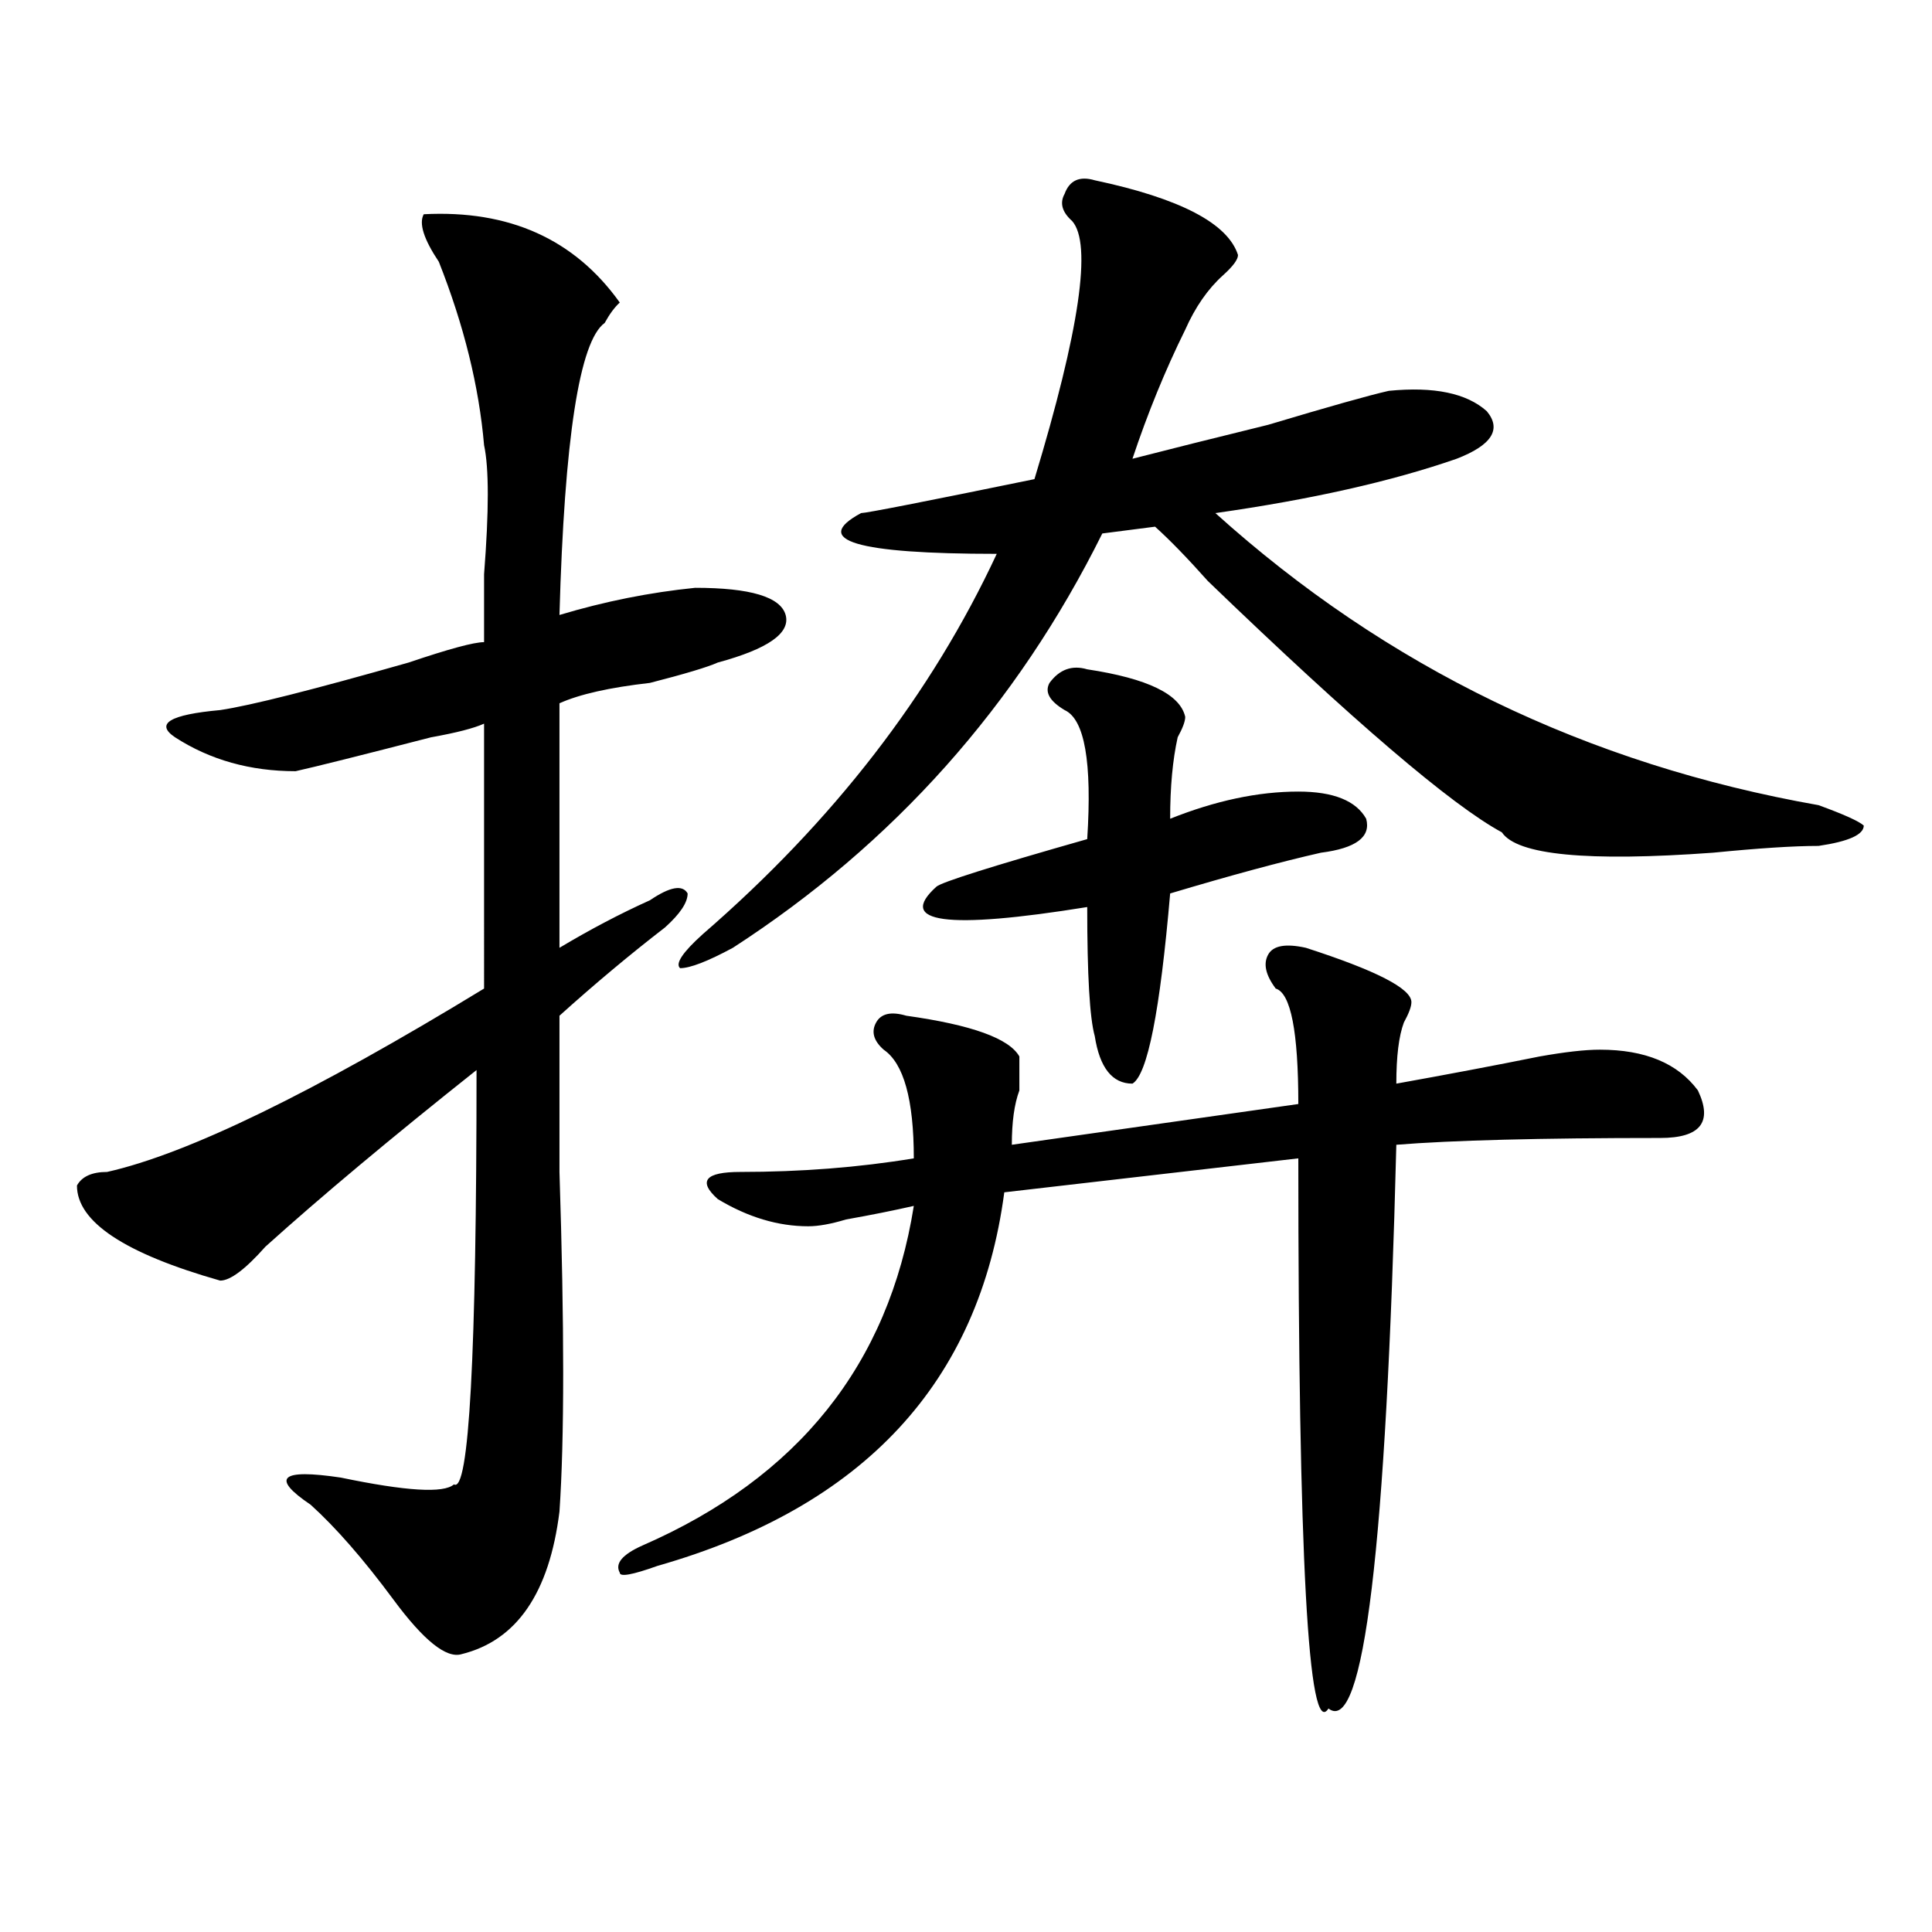 <?xml version="1.0" encoding="utf-8"?>
<!-- Generator: Adobe Illustrator 16.0.0, SVG Export Plug-In . SVG Version: 6.00 Build 0)  -->
<!DOCTYPE svg PUBLIC "-//W3C//DTD SVG 1.1//EN" "http://www.w3.org/Graphics/SVG/1.1/DTD/svg11.dtd">
<svg version="1.1" id="图层_1" xmlns="http://www.w3.org/2000/svg" xmlns:xlink="http://www.w3.org/1999/xlink" x="0px" y="0px"
	 width="1000px" height="1000px" viewBox="0 0 1000 1000" enable-background="new 0 0 1000 1000" xml:space="preserve">
<path d="M219.336,110.891c44.206-2.307,78.047,12.909,101.461,45.703c-2.622,2.362-5.244,5.878-7.805,10.547
	c-13.049,9.394-20.854,59.766-23.414,151.172c23.414-7.031,46.828-11.7,70.242-14.063c28.597,0,44.206,4.725,46.828,14.063
	c2.561,9.394-9.146,17.578-35.121,24.609c-5.244,2.362-16.951,5.878-35.121,10.547c-20.854,2.362-36.463,5.878-46.828,10.547
	v126.563c15.609-9.338,31.219-17.578,46.828-24.609c10.365-7.031,16.89-8.185,19.512-3.516c0,4.725-3.902,10.547-11.707,17.578
	c-18.231,14.063-36.463,29.334-54.633,45.703c0,16.425,0,43.396,0,80.859c2.561,79.706,2.561,138.318,0,175.781
	c-5.244,42.188-22.134,66.797-50.73,73.828c-7.805,2.307-19.512-7.031-35.121-28.125s-29.938-37.463-42.926-49.219
	c-20.854-14.063-15.609-18.731,15.609-14.063c33.779,7.031,53.291,8.24,58.535,3.516c7.805,4.725,11.707-66.797,11.707-214.453
	c-44.268,35.156-80.669,65.644-109.266,91.406c-10.427,11.756-18.231,17.578-23.414,17.578
	c-49.45-14.063-74.145-30.432-74.145-49.219c2.561-4.669,7.805-7.031,15.609-7.031c41.584-9.338,106.644-40.979,195.117-94.922
	V374.563c-5.244,2.362-14.329,4.725-27.316,7.031c-36.463,9.394-59.877,15.271-70.242,17.578c-23.414,0-44.268-5.822-62.438-17.578
	c-10.427-7.031-2.622-11.7,23.414-14.063c15.609-2.307,48.108-10.547,97.559-24.609c20.792-7.031,33.779-10.547,39.023-10.547
	c0-7.031,0-18.731,0-35.156c2.561-32.794,2.561-55.041,0-66.797c-2.622-30.432-10.427-62.072-23.414-94.922
	C219.336,123.8,216.714,115.615,219.336,110.891z M675.91,490.578c36.401,11.756,54.633,21.094,54.633,28.125
	c0,2.362-1.342,5.878-3.902,10.547c-2.622,7.031-3.902,17.578-3.902,31.641c25.975-4.669,50.73-9.338,74.145-14.063
	c12.987-2.307,23.414-3.516,31.219-3.516c23.414,0,40.304,7.031,50.73,21.094c7.805,16.425,1.28,24.609-19.512,24.609
	c-62.438,0-107.985,1.209-136.582,3.516c-5.244,208.575-16.951,305.859-35.121,291.797c-10.427,16.369-15.609-78.553-15.609-284.766
	l-152.191,17.578c-13.049,98.438-72.864,162.928-179.508,193.359c-13.049,4.669-19.512,5.822-19.512,3.516
	c-2.622-4.725,1.28-9.394,11.707-14.063c80.607-35.156,127.436-93.713,140.484-175.781c-10.427,2.362-22.134,4.725-35.121,7.031
	c-7.805,2.362-14.329,3.516-19.512,3.516c-15.609,0-31.219-4.669-46.828-14.063c-10.427-9.338-6.524-14.063,11.707-14.063
	c31.219,0,61.096-2.307,89.754-7.031c0-30.432-5.244-49.219-15.609-56.25c-5.244-4.669-6.524-9.338-3.902-14.063
	c2.561-4.669,7.805-5.822,15.609-3.516c33.779,4.725,53.291,11.756,58.535,21.094c0,4.725,0,10.547,0,17.578
	c-2.622,7.031-3.902,16.425-3.902,28.125l148.289-21.094c0-37.463-3.902-57.403-11.707-59.766
	c-5.244-7.031-6.524-12.854-3.902-17.578C658.959,489.425,665.483,488.271,675.91,490.578z M566.645,93.313
	c44.206,9.394,68.9,22.303,74.145,38.672c0,2.362-2.622,5.878-7.805,10.547c-7.805,7.031-14.329,16.425-19.512,28.125
	c-10.427,21.094-19.512,43.396-27.316,66.797c18.17-4.669,41.584-10.547,70.242-17.578c31.219-9.338,52.011-15.216,62.438-17.578
	c23.414-2.307,40.304,1.209,50.73,10.547c7.805,9.394,2.561,17.578-15.609,24.609c-33.841,11.756-75.486,21.094-124.875,28.125
	c88.412,79.706,192.495,130.078,312.188,151.172c12.987,4.725,20.792,8.24,23.414,10.547c0,4.725-7.805,8.24-23.414,10.547
	c-13.049,0-31.219,1.209-54.633,3.516c-65.06,4.725-101.461,1.209-109.266-10.547c-26.036-14.063-76.767-57.403-152.191-130.078
	c-10.427-11.7-19.512-21.094-27.316-28.125l-27.316,3.516c-44.268,89.1-107.985,160.565-191.215,214.453
	c-13.049,7.031-22.134,10.547-27.316,10.547c-2.622-2.307,1.28-8.185,11.707-17.578c67.62-58.557,118.351-124.2,152.191-196.875
	c-72.864,0-96.278-7.031-70.242-21.094c2.561,0,32.499-5.822,89.754-17.578c23.414-77.344,29.877-121.838,19.512-133.594
	c-5.244-4.669-6.524-9.338-3.902-14.063C553.596,93.313,558.84,91.006,566.645,93.313z M562.742,346.438
	c31.219,4.725,48.108,12.909,50.73,24.609c0,2.362-1.342,5.878-3.902,10.547c-2.622,11.756-3.902,25.818-3.902,42.188
	c23.414-9.338,45.486-14.063,66.34-14.063c18.17,0,29.877,4.725,35.121,14.063c2.561,9.394-5.244,15.271-23.414,17.578
	c-20.854,4.725-46.828,11.756-78.047,21.094c-5.244,60.975-11.707,93.769-19.512,98.438c-10.427,0-16.951-8.185-19.512-24.609
	c-2.622-9.338-3.902-31.641-3.902-66.797c-72.864,11.756-98.9,8.24-78.047-10.547c2.561-2.307,28.597-10.547,78.047-24.609
	c2.561-39.825-1.342-62.072-11.707-66.797c-7.805-4.669-10.427-9.338-7.805-14.063C548.413,346.438,554.938,344.131,562.742,346.438
	z"/>
</svg>
